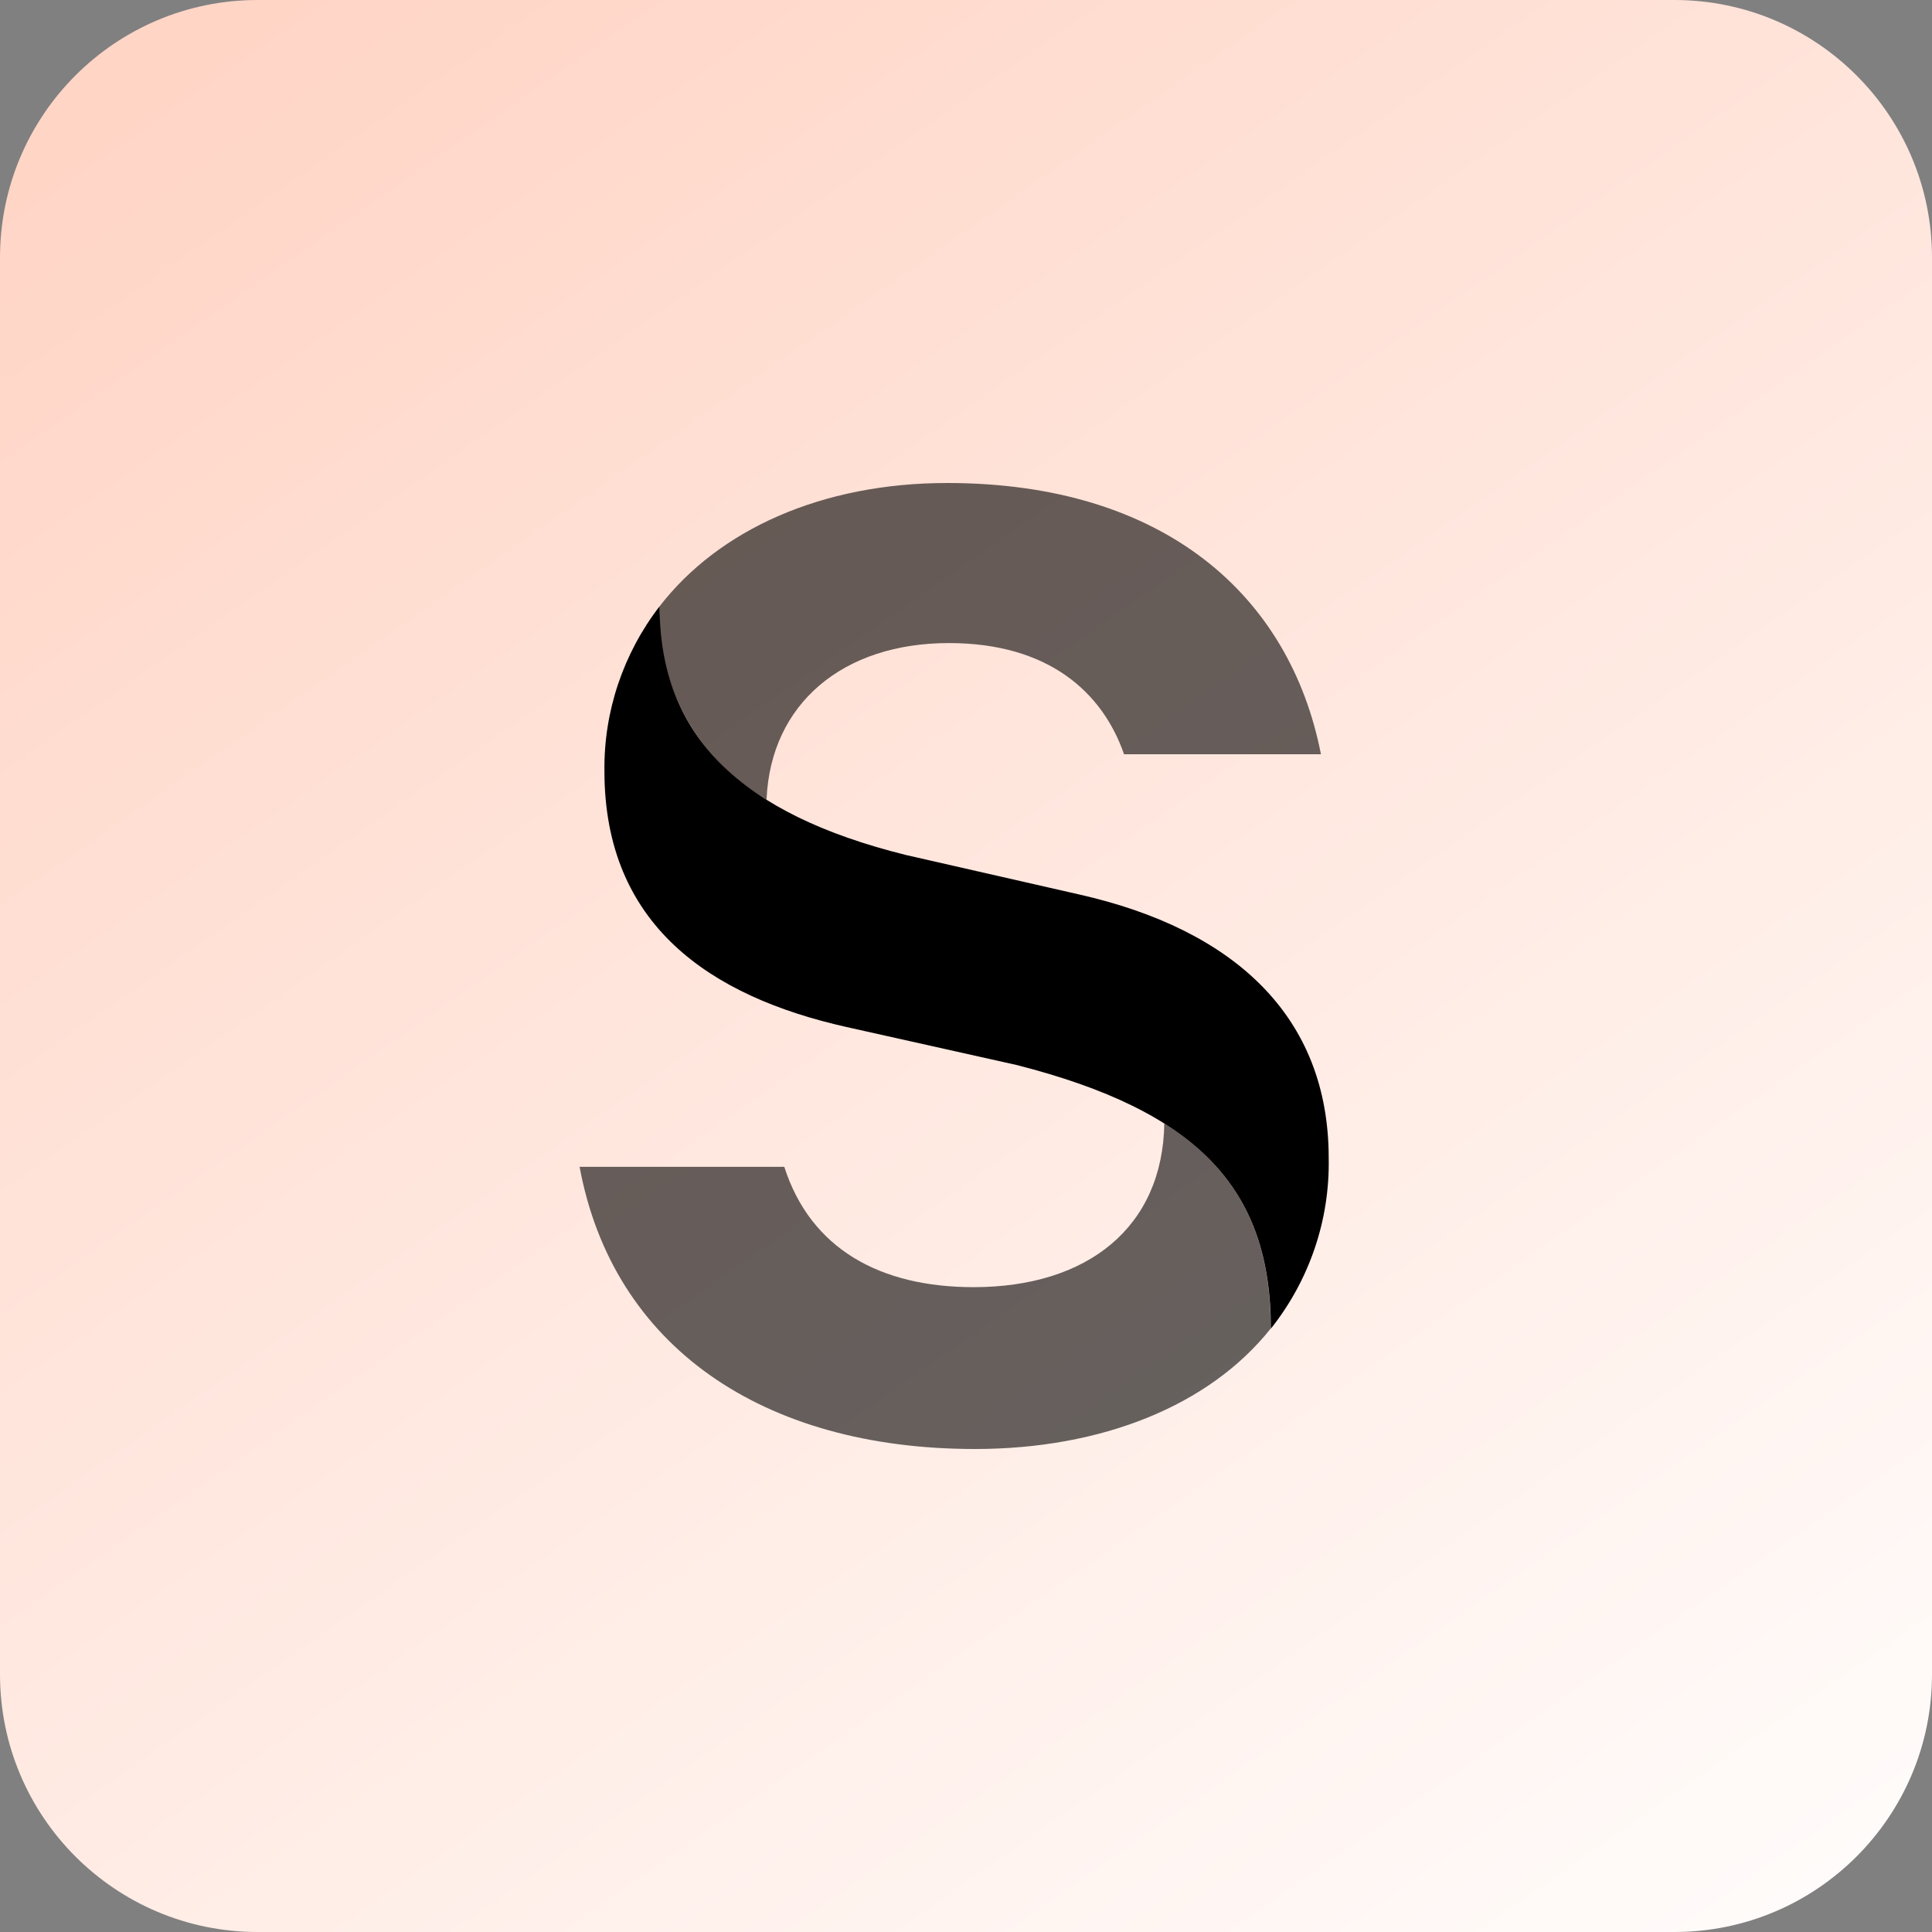 <svg width="60" height="60" viewBox="0 0 60 60" fill="none" xmlns="http://www.w3.org/2000/svg">
<rect x="0" y="0" width="60" height="60" fill="#808080" stroke="none"/>
<path d="M0 8C0 3.582 3.582 0 8 0H52C56.418 0 60 3.582 60 8V52C60 56.418 56.418 60 52 60H8C3.582 60 0 56.418 0 52V8Z" fill="url(#paint0_linear_684_3395)"/>
<path d="M20.485 18.828C20.485 22.873 23.028 25.28 28.119 26.549L33.513 27.778C38.331 28.865 41.264 31.565 41.264 35.964C41.302 37.881 40.668 39.752 39.468 41.263C39.468 36.874 37.157 34.503 31.583 33.077L26.286 31.894C22.045 30.943 18.771 28.723 18.771 23.945C18.749 22.1 19.352 20.299 20.485 18.828Z" fill="black"/>
<path d="M36.154 34.887C38.455 36.333 39.464 38.356 39.464 41.258C37.559 43.655 34.214 45 30.281 45C23.662 45 19.029 41.799 18 36.237H24.357C25.175 38.791 27.342 39.974 30.235 39.974C33.766 39.974 36.113 38.123 36.159 34.877" fill="black" fill-opacity="0.6"/>
<path d="M23.79 24.825C22.74 24.211 21.878 23.33 21.296 22.274C20.714 21.218 20.434 20.027 20.486 18.828C22.323 16.451 25.52 15 29.416 15C36.159 15 40.061 18.499 41.023 23.424H34.908C34.234 21.482 32.546 19.971 29.468 19.971C26.179 19.971 23.934 21.852 23.806 24.825" fill="black" fill-opacity="0.6"/>
<defs>
<linearGradient id="paint0_linear_684_3395" x1="8.5" y1="4.62433e-07" x2="56" y2="68" gradientUnits="userSpaceOnUse">
<stop stop-color="#FFD5C6"/>
<stop offset="1" stop-color="white"/>
</linearGradient>
</defs>
</svg>
